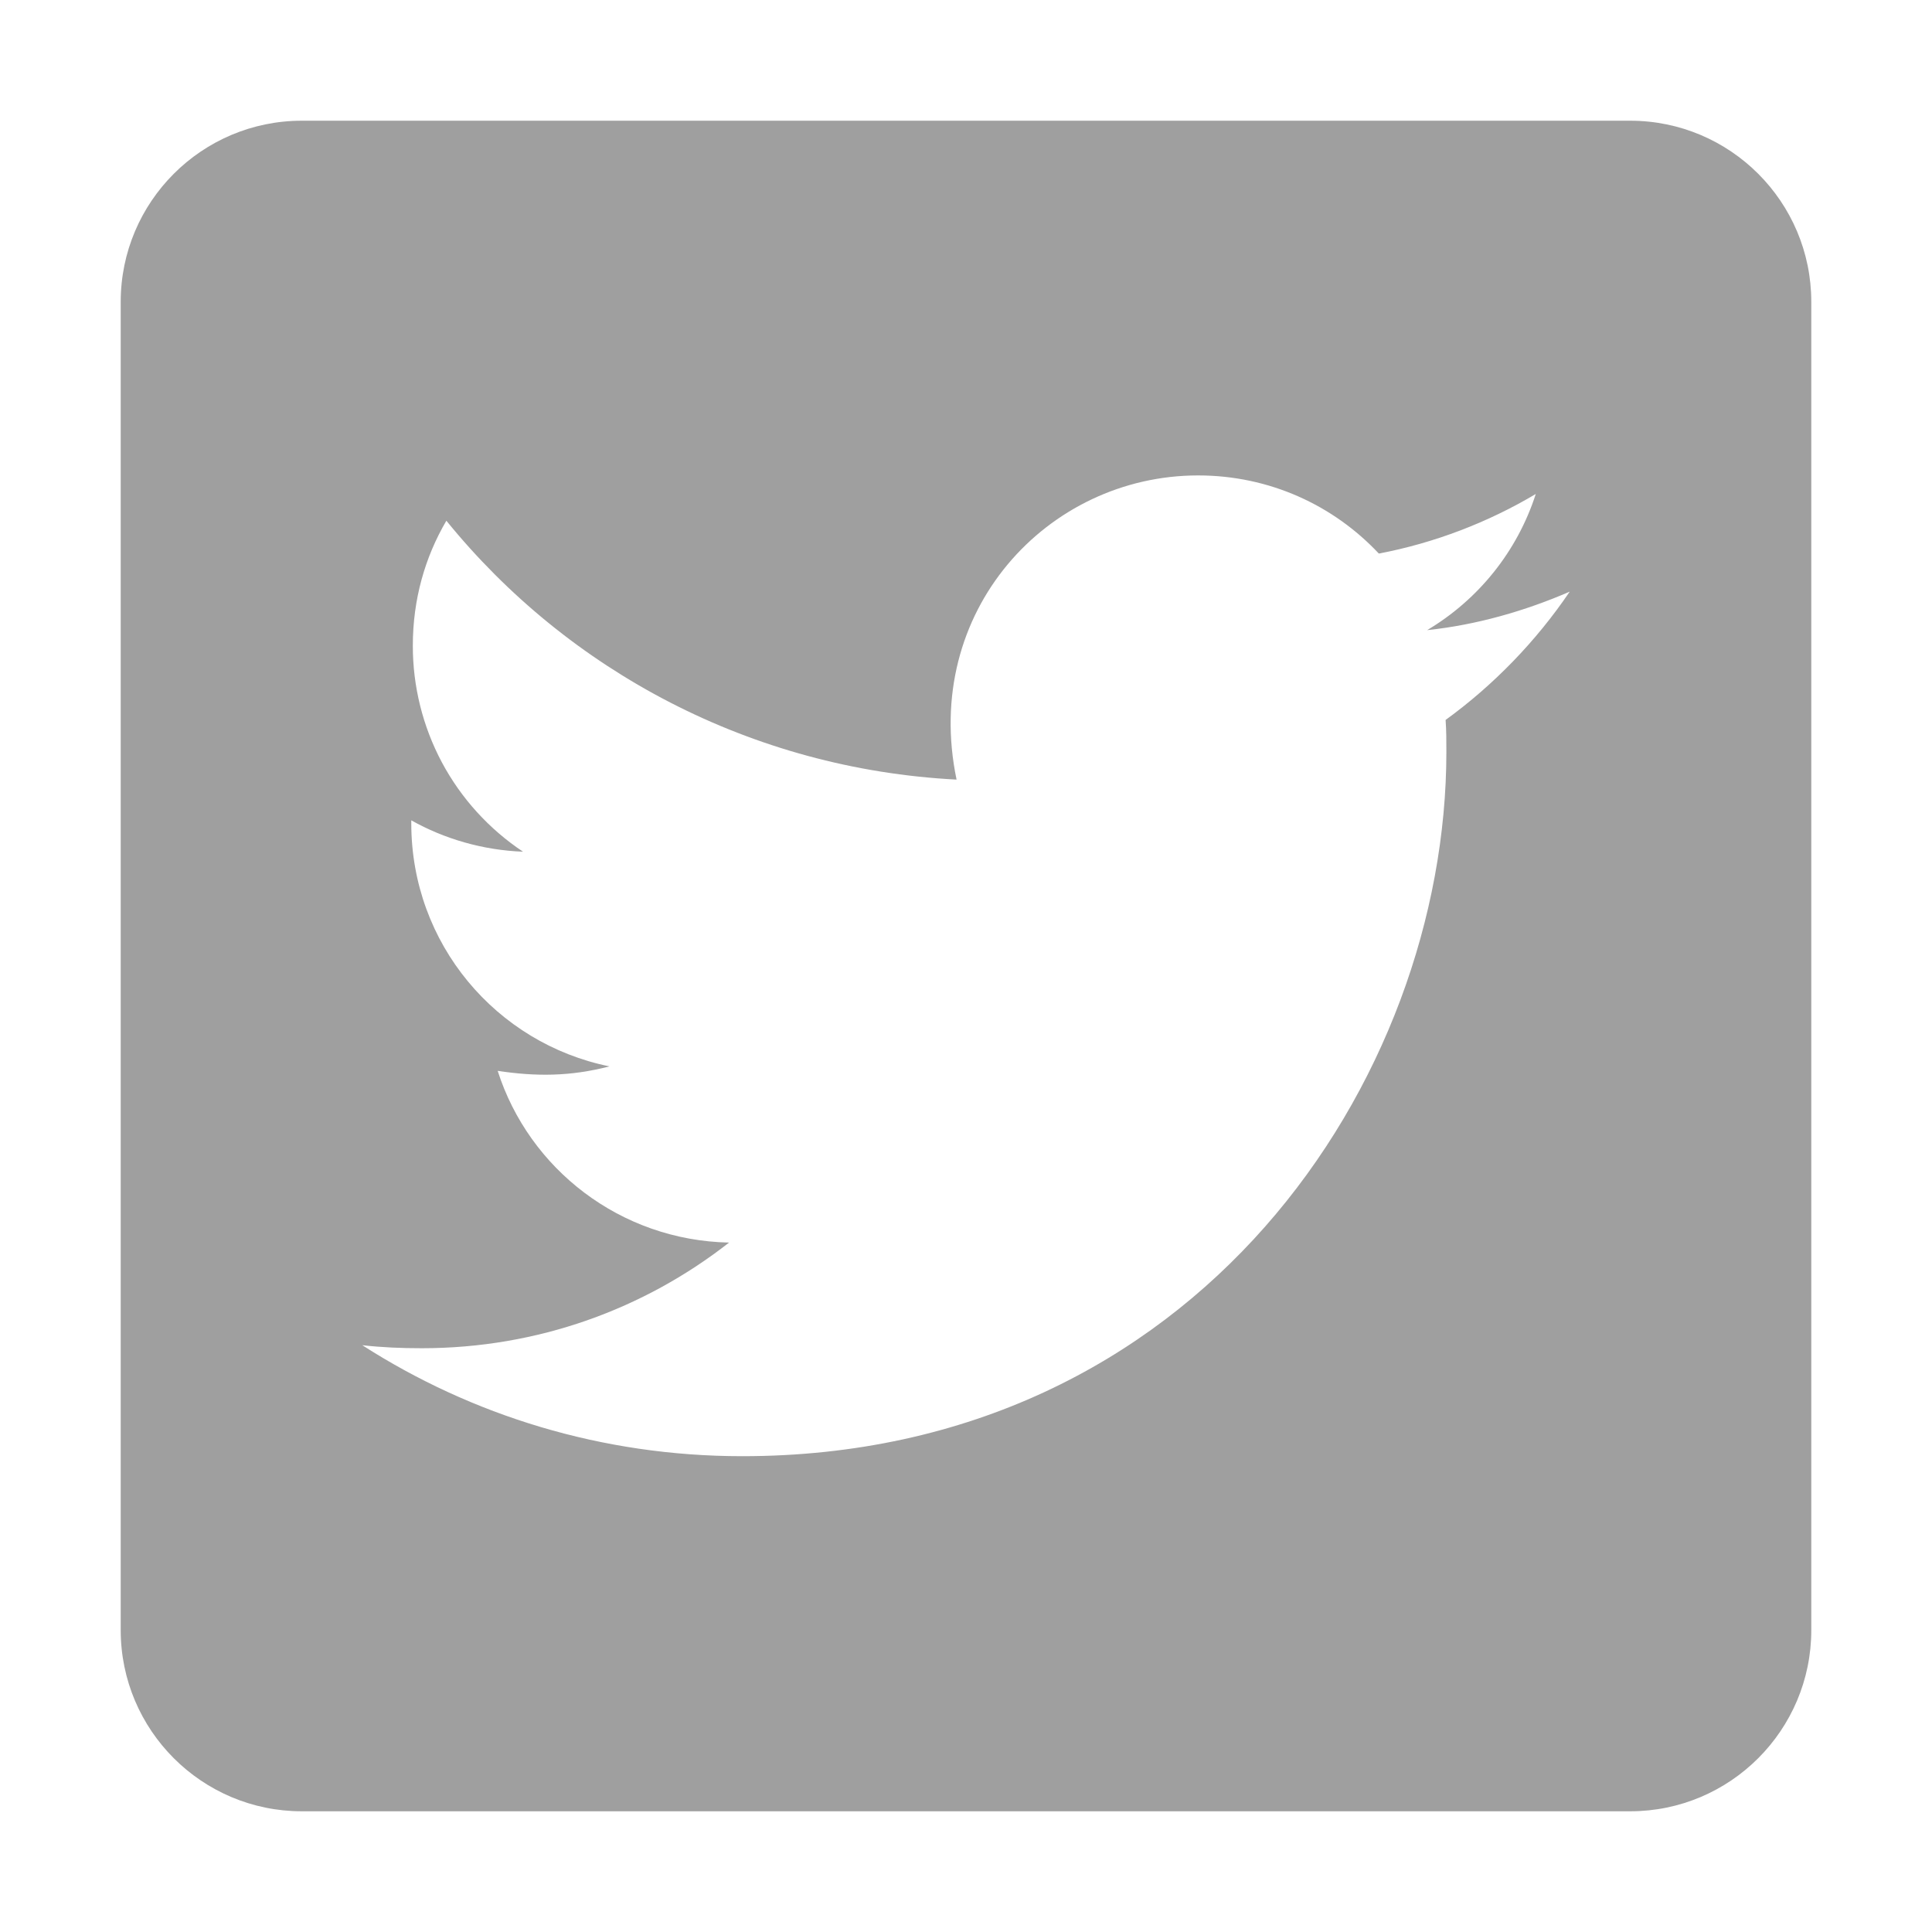 <svg width="25" height="25" viewBox="0 0 25 25" fill="none" xmlns="http://www.w3.org/2000/svg">
<path d="M21.094 1.562H3.906C2.612 1.562 1.562 2.612 1.562 3.906V21.094C1.562 22.388 2.612 23.438 3.906 23.438H21.094C22.388 23.438 23.438 22.388 23.438 21.094V3.906C23.438 2.612 22.388 1.562 21.094 1.562ZM18.706 9.316C18.716 9.453 18.716 9.595 18.716 9.731C18.716 13.965 15.493 18.843 9.604 18.843C7.788 18.843 6.104 18.315 4.688 17.407C4.946 17.436 5.195 17.446 5.459 17.446C6.958 17.446 8.335 16.939 9.434 16.079C8.027 16.05 6.846 15.127 6.44 13.857C6.934 13.931 7.378 13.931 7.886 13.799C6.421 13.501 5.322 12.212 5.322 10.654V10.615C5.747 10.854 6.245 11.001 6.768 11.021C6.328 10.728 5.968 10.332 5.719 9.867C5.471 9.402 5.341 8.882 5.342 8.354C5.342 7.759 5.498 7.212 5.776 6.738C7.354 8.682 9.722 9.951 12.378 10.088C11.924 7.915 13.55 6.152 15.503 6.152C16.426 6.152 17.256 6.538 17.842 7.163C18.564 7.026 19.258 6.758 19.873 6.392C19.634 7.134 19.131 7.759 18.467 8.154C19.111 8.086 19.736 7.905 20.312 7.656C19.878 8.296 19.331 8.862 18.706 9.316Z" fill="#9F9F9F"/>
</svg>

